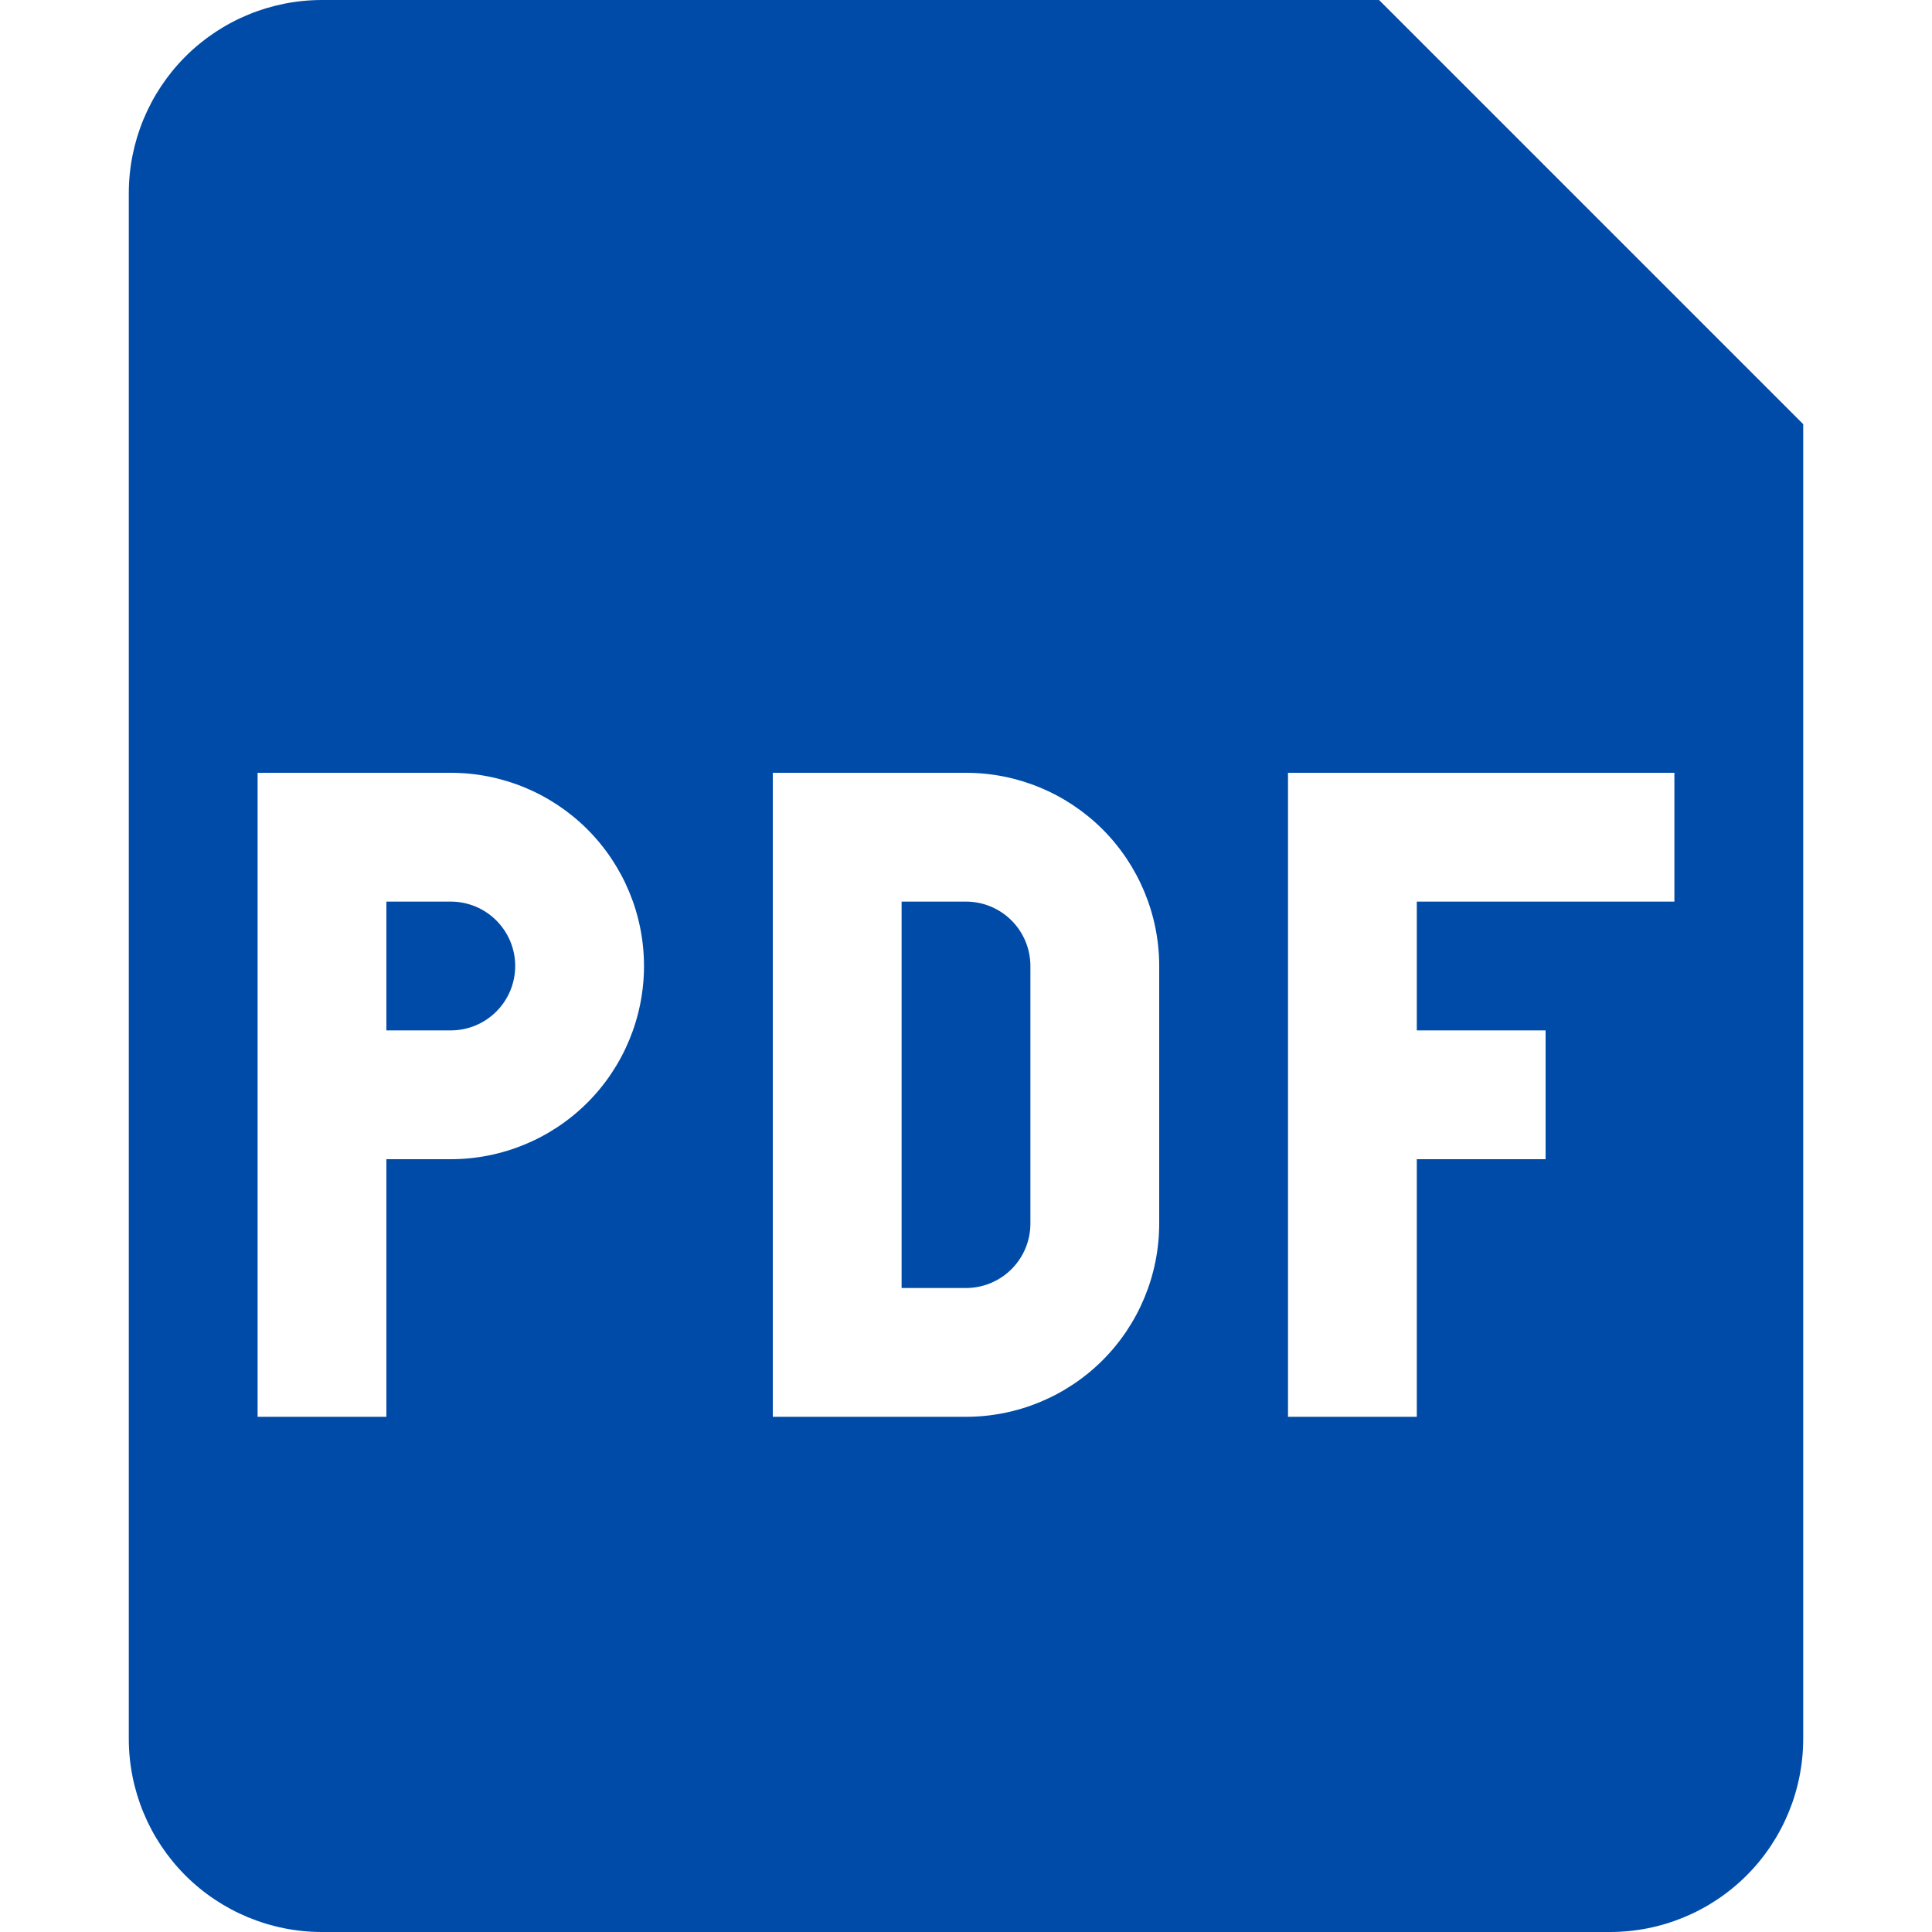 <svg width="39" height="39" viewBox="0 0 39 39" fill="none" xmlns="http://www.w3.org/2000/svg">
<path d="M9.1 20.8H7.8V18.2H9.1C9.445 18.2 9.775 18.337 10.019 18.581C10.263 18.825 10.4 19.155 10.4 19.5C10.4 19.845 10.263 20.175 10.019 20.419C9.775 20.663 9.445 20.8 9.1 20.8ZM18.2 26V18.2H19.5C19.845 18.2 20.175 18.337 20.419 18.581C20.663 18.825 20.8 19.155 20.8 19.5V24.7C20.8 25.045 20.663 25.375 20.419 25.619C20.175 25.863 19.845 26 19.5 26H18.2Z" fill="#004BA8"/>
<path fill-rule="evenodd" clip-rule="evenodd" d="M2.6 3.9C2.6 2.866 3.011 1.874 3.742 1.142C4.474 0.411 5.466 0 6.5 0L27.838 0L36.4 8.562V35.1C36.4 36.134 35.989 37.126 35.258 37.858C34.526 38.589 33.534 39 32.5 39H6.5C5.466 39 4.474 38.589 3.742 37.858C3.011 37.126 2.6 36.134 2.6 35.1V3.9ZM9.1 15.6H5.2V28.6H7.8V23.4H9.1C10.134 23.4 11.126 22.989 11.858 22.258C12.589 21.526 13 20.534 13 19.5C13 18.466 12.589 17.474 11.858 16.742C11.126 16.011 10.134 15.6 9.1 15.6ZM19.5 15.6H15.6V28.6H19.5C20.534 28.6 21.526 28.189 22.258 27.458C22.989 26.726 23.4 25.734 23.4 24.7V19.5C23.4 18.466 22.989 17.474 22.258 16.742C21.526 16.011 20.534 15.6 19.5 15.6ZM26 28.6V15.6H33.8V18.2H28.6V20.8H31.2V23.4H28.6V28.6H26Z" fill="#004BA8"/>
</svg>
